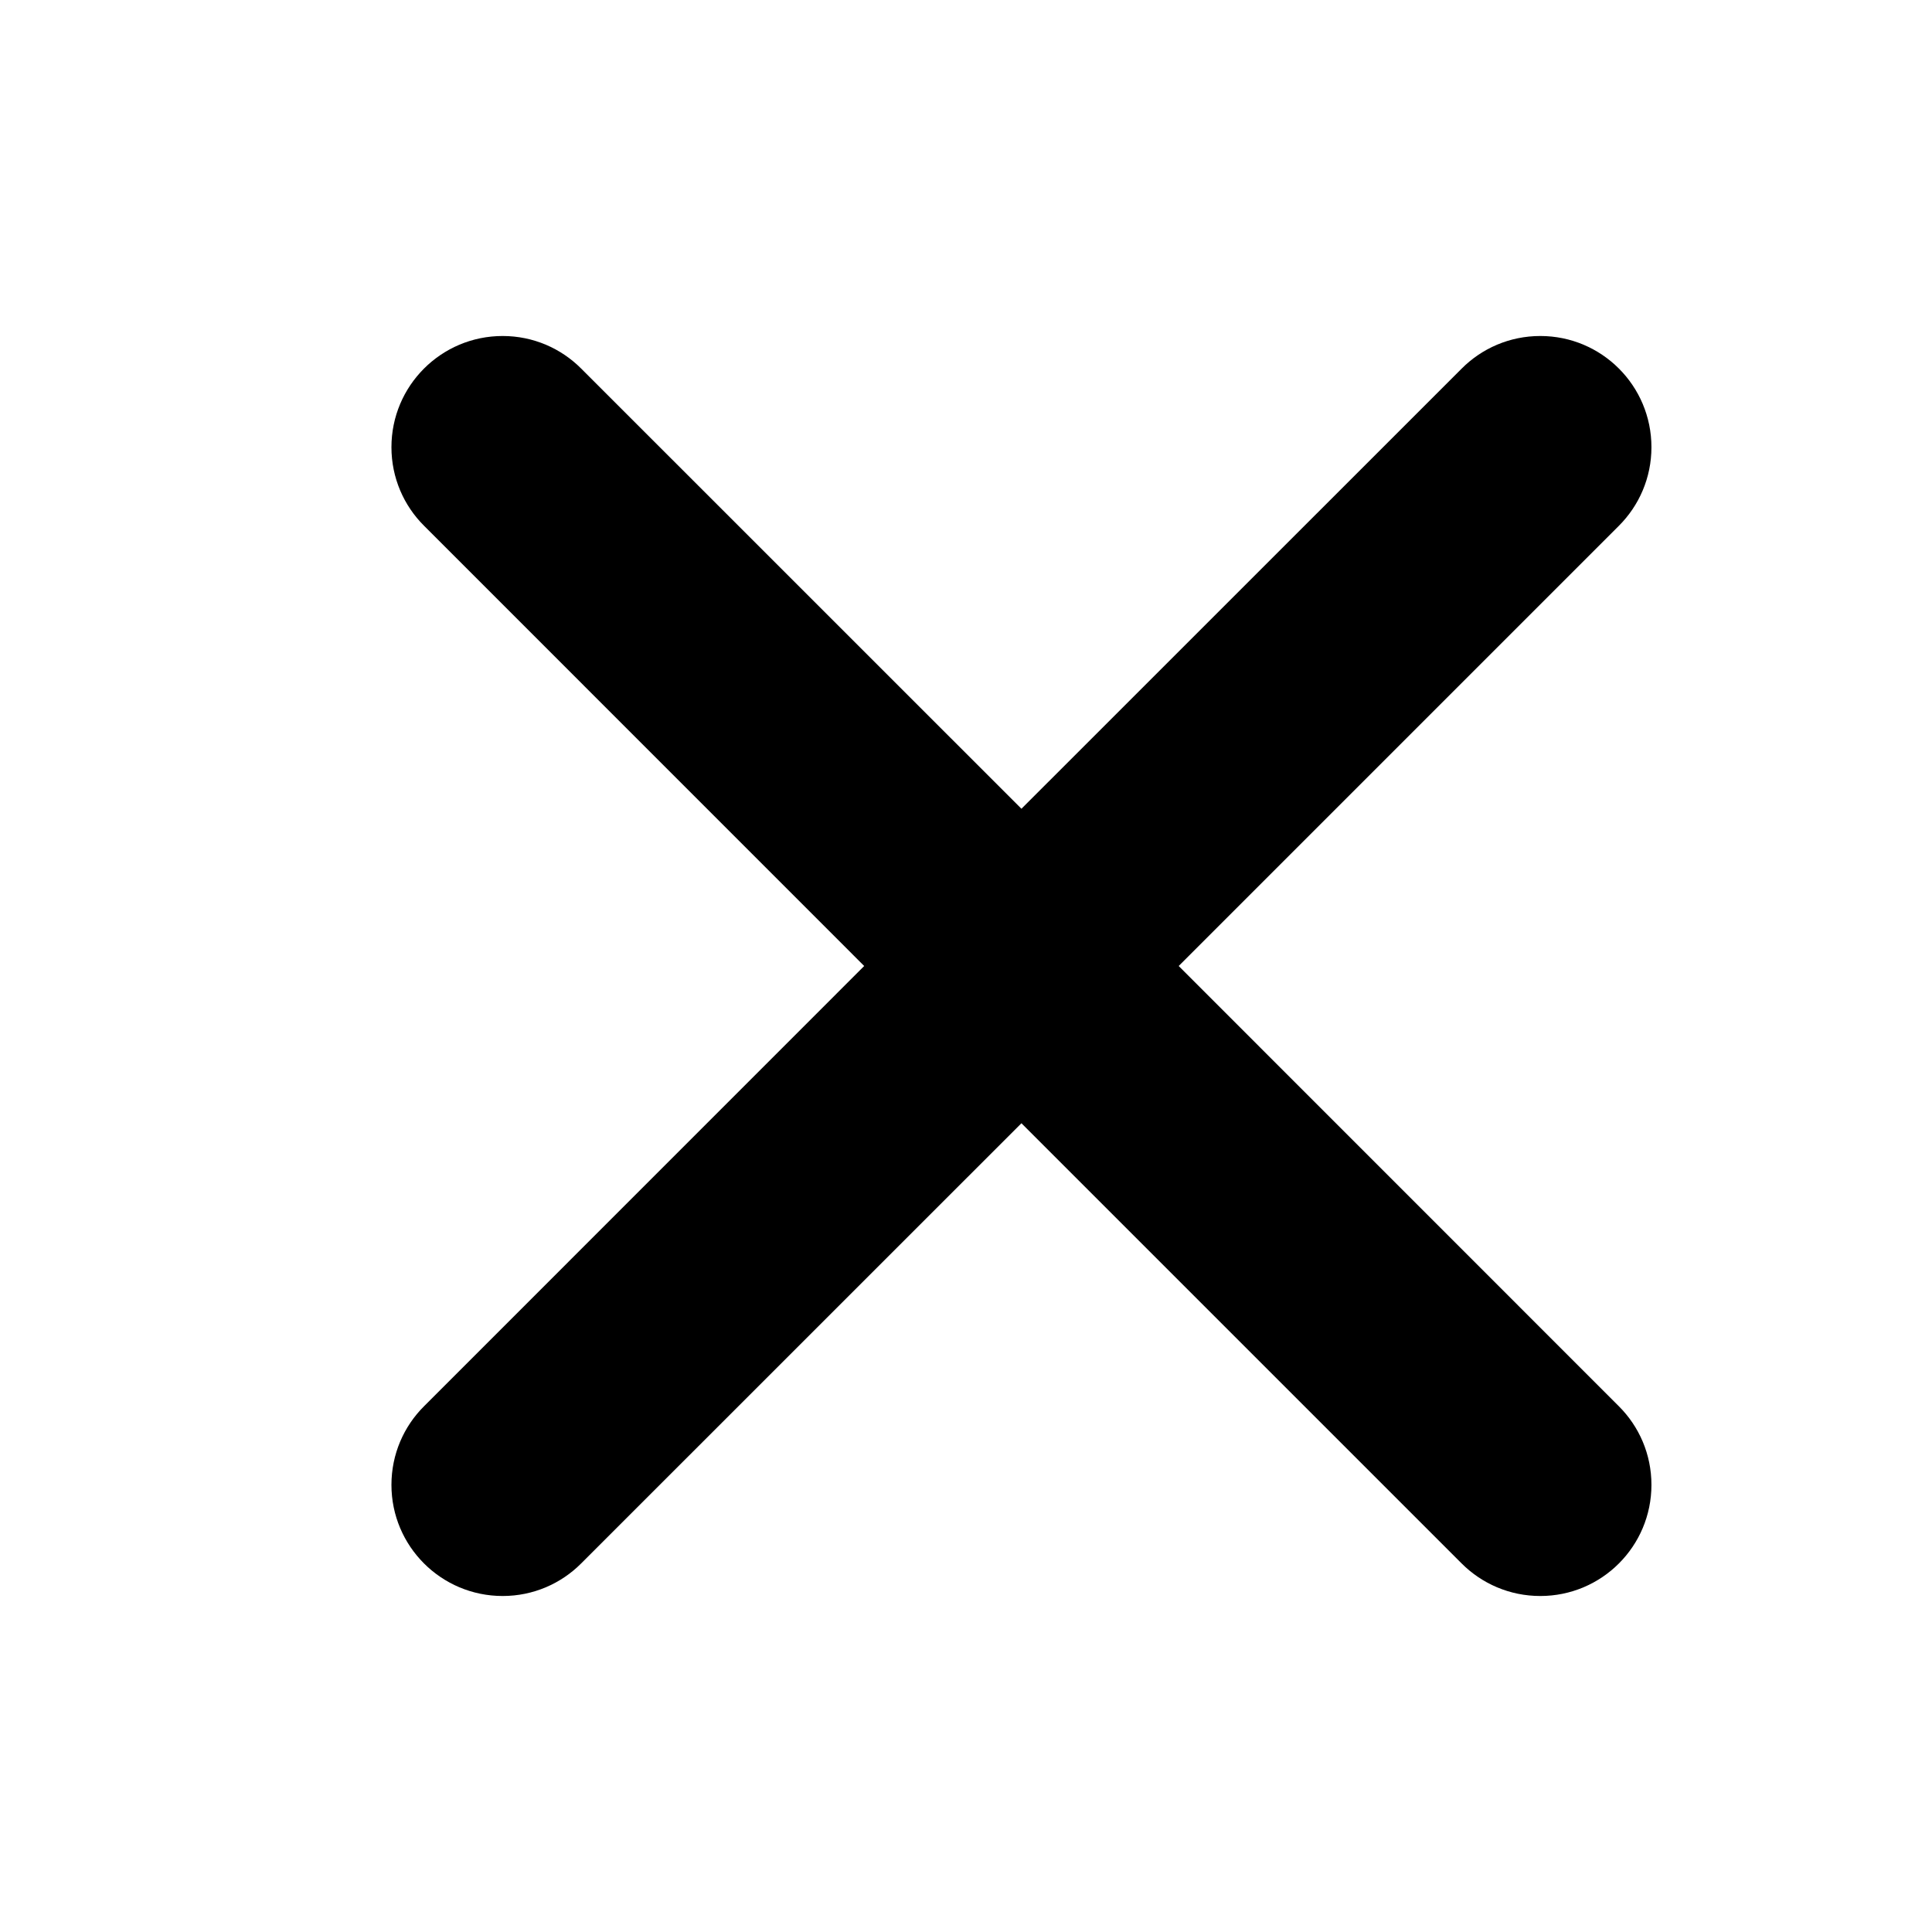 <svg width="23" height="23" viewBox="0 0 23 23" fill="none" xmlns="http://www.w3.org/2000/svg">
<path d="M14.032 11.5L19.273 6.259C19.512 6.02 19.66 5.689 19.66 5.324C19.66 4.592 19.068 4 18.337 4C17.971 4 17.64 4.148 17.401 4.388L12.16 9.628L6.919 4.388C6.68 4.148 6.349 4 5.984 4C5.253 4 4.66 4.592 4.66 5.324C4.66 5.689 4.808 6.02 5.048 6.259L10.288 11.5L5.048 16.741C4.808 16.98 4.66 17.311 4.66 17.677C4.66 18.408 5.253 19 5.984 19C6.349 19 6.68 18.852 6.919 18.612L12.16 13.372L17.401 18.613C17.64 18.852 17.971 19 18.337 19C19.068 19 19.66 18.408 19.66 17.677C19.66 17.311 19.512 16.98 19.272 16.741L14.032 11.5Z" fill="#000"/>
</svg>
